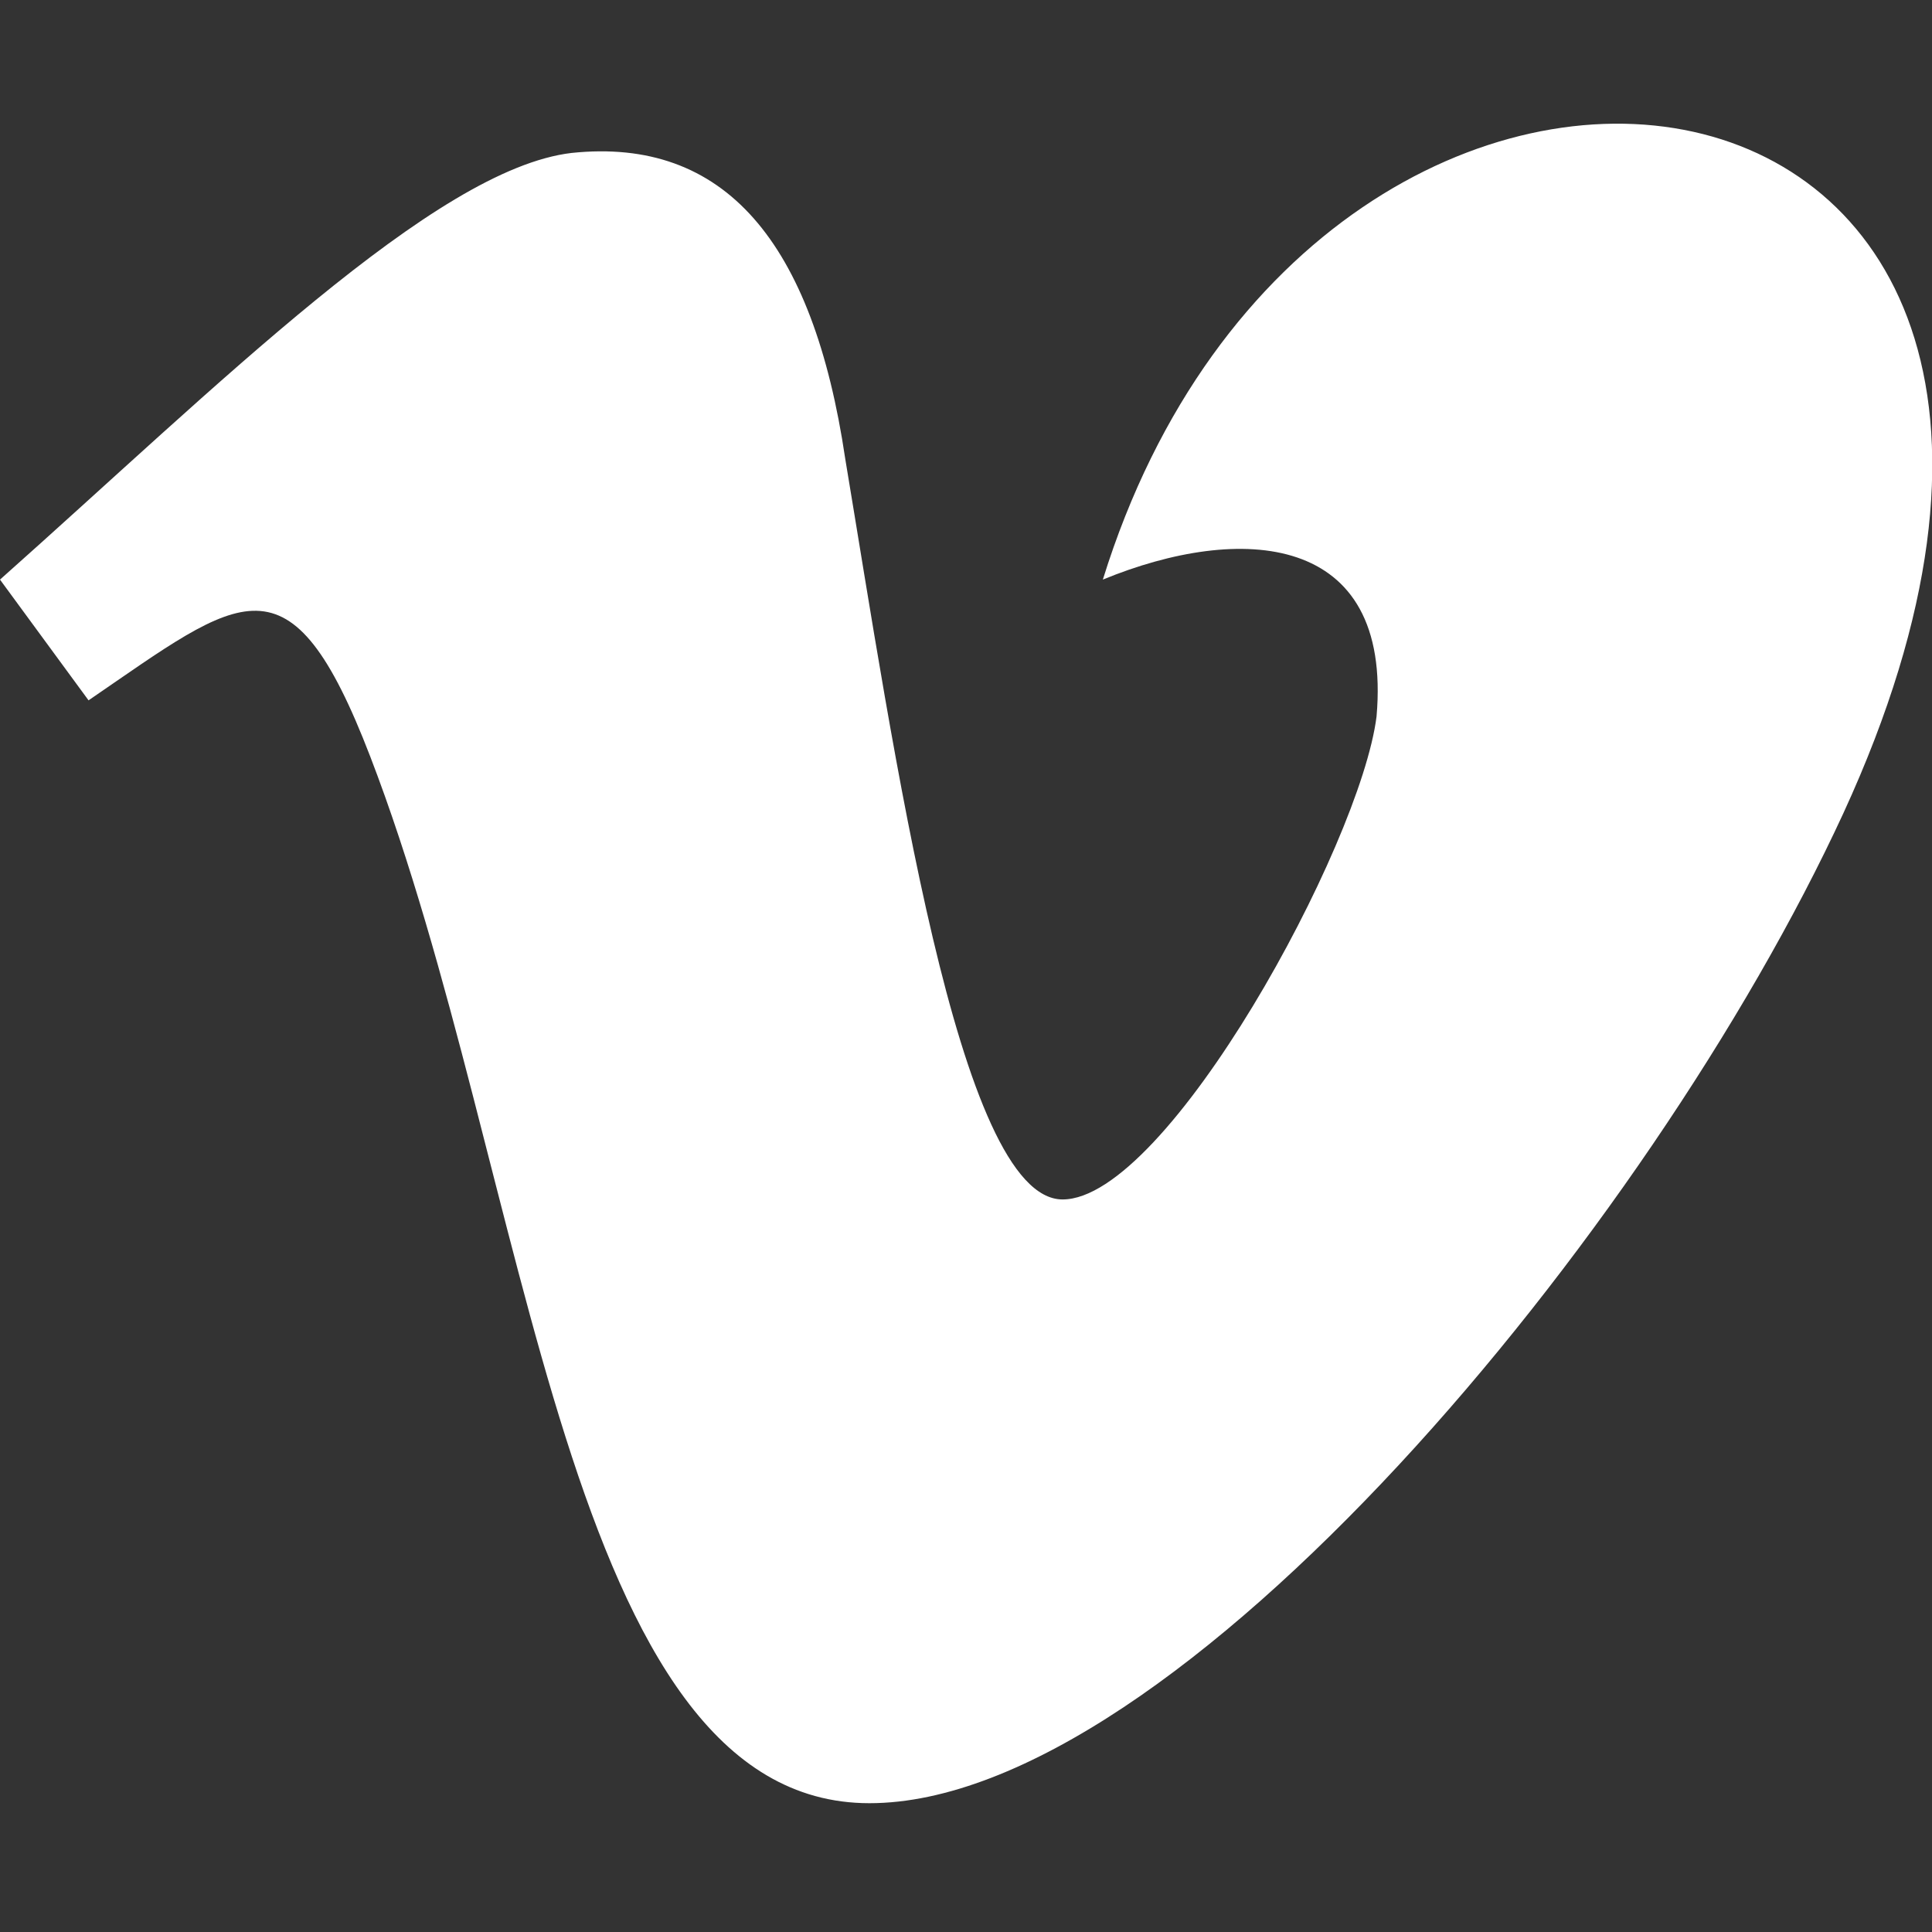 <?xml version="1.0" encoding="UTF-8"?>
<svg id="Layer_1" xmlns="http://www.w3.org/2000/svg" version="1.1" viewBox="0 0 24 24">
  <rect x="0" y="0" width="24" height="24" fill="#333333" stroke="none"/>
  <!-- Generator: Adobe Illustrator 29.6.1, SVG Export Plug-In . SVG Version: 2.1.1 Build 9)  -->
  <defs>
    <style>
      .st0 {
        fill: #fff;
      }
    </style>
  </defs>
  <path class="st0" d="M22.9,10.1c-2.4,5.2-8.3,12.3-12.1,12.3s-4.2-7.8-6.2-13c-1-2.6-1.6-2-3.5-.7L0,7.2C2.7,4.8,5.4,2.1,7.1,1.9c1.9-.2,3,1.1,3.4,3.8.6,3.6,1.4,9.2,2.7,9.2s3.7-4.4,3.9-6c.2-2.3-1.7-2.4-3.4-1.7C16.4-1.5,27.5.1,22.9,10.1Z"/>
</svg>